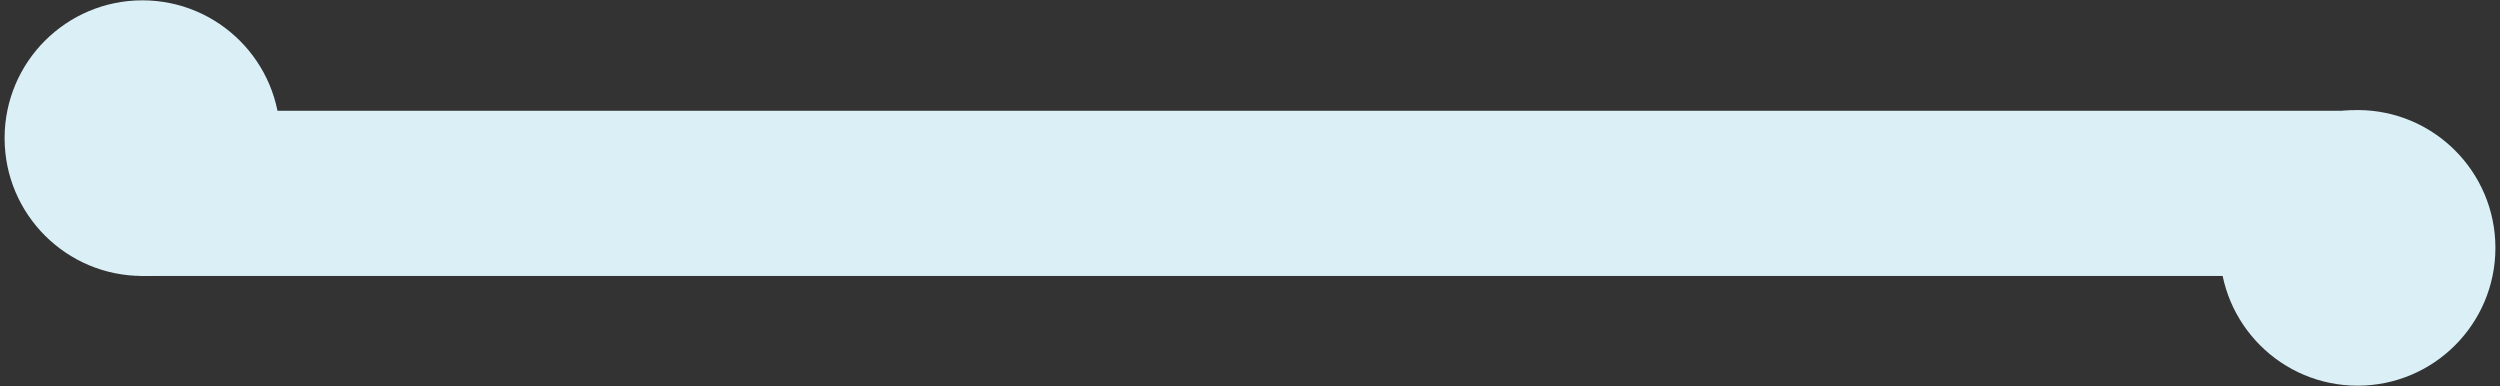 <?xml version="1.0" encoding="utf-8"?>
<!-- Generator: Adobe Illustrator 28.2.0, SVG Export Plug-In . SVG Version: 6.00 Build 0)  -->
<svg version="1.1" id="Layer_1" xmlns="http://www.w3.org/2000/svg" xmlns:xlink="http://www.w3.org/1999/xlink" x="0px" y="0px"
	 width="136px" height="21px" viewBox="0 0 136 21" style="enable-background:new 0 0 136 21;" xml:space="preserve">
<rect x="0" y="0" width="136" height="21" fill="#333333" stroke="none"/>
<style type="text/css">
	.st0{fill:#DAF0F6;}
</style>
<g>
	<g>
		<rect x="7.608" y="6.026" class="st0" width="120.321" height="8.986"/>
	</g>
	<path class="st0" d="M7.747,15.012c4.14,0,7.497-3.357,7.497-7.497c0-4.141-3.357-7.497-7.497-7.497
		c-4.14,0-7.497,3.356-7.497,7.497C0.25,11.655,3.607,15.012,7.747,15.012"/>
	<path class="st0" d="M128.253,20.981c4.14,0,7.497-3.356,7.497-7.497c0-4.14-3.357-7.497-7.497-7.497
		c-4.14,0-7.497,3.357-7.497,7.497C120.756,17.625,124.113,20.981,128.253,20.981"/>
</g>
</svg>
